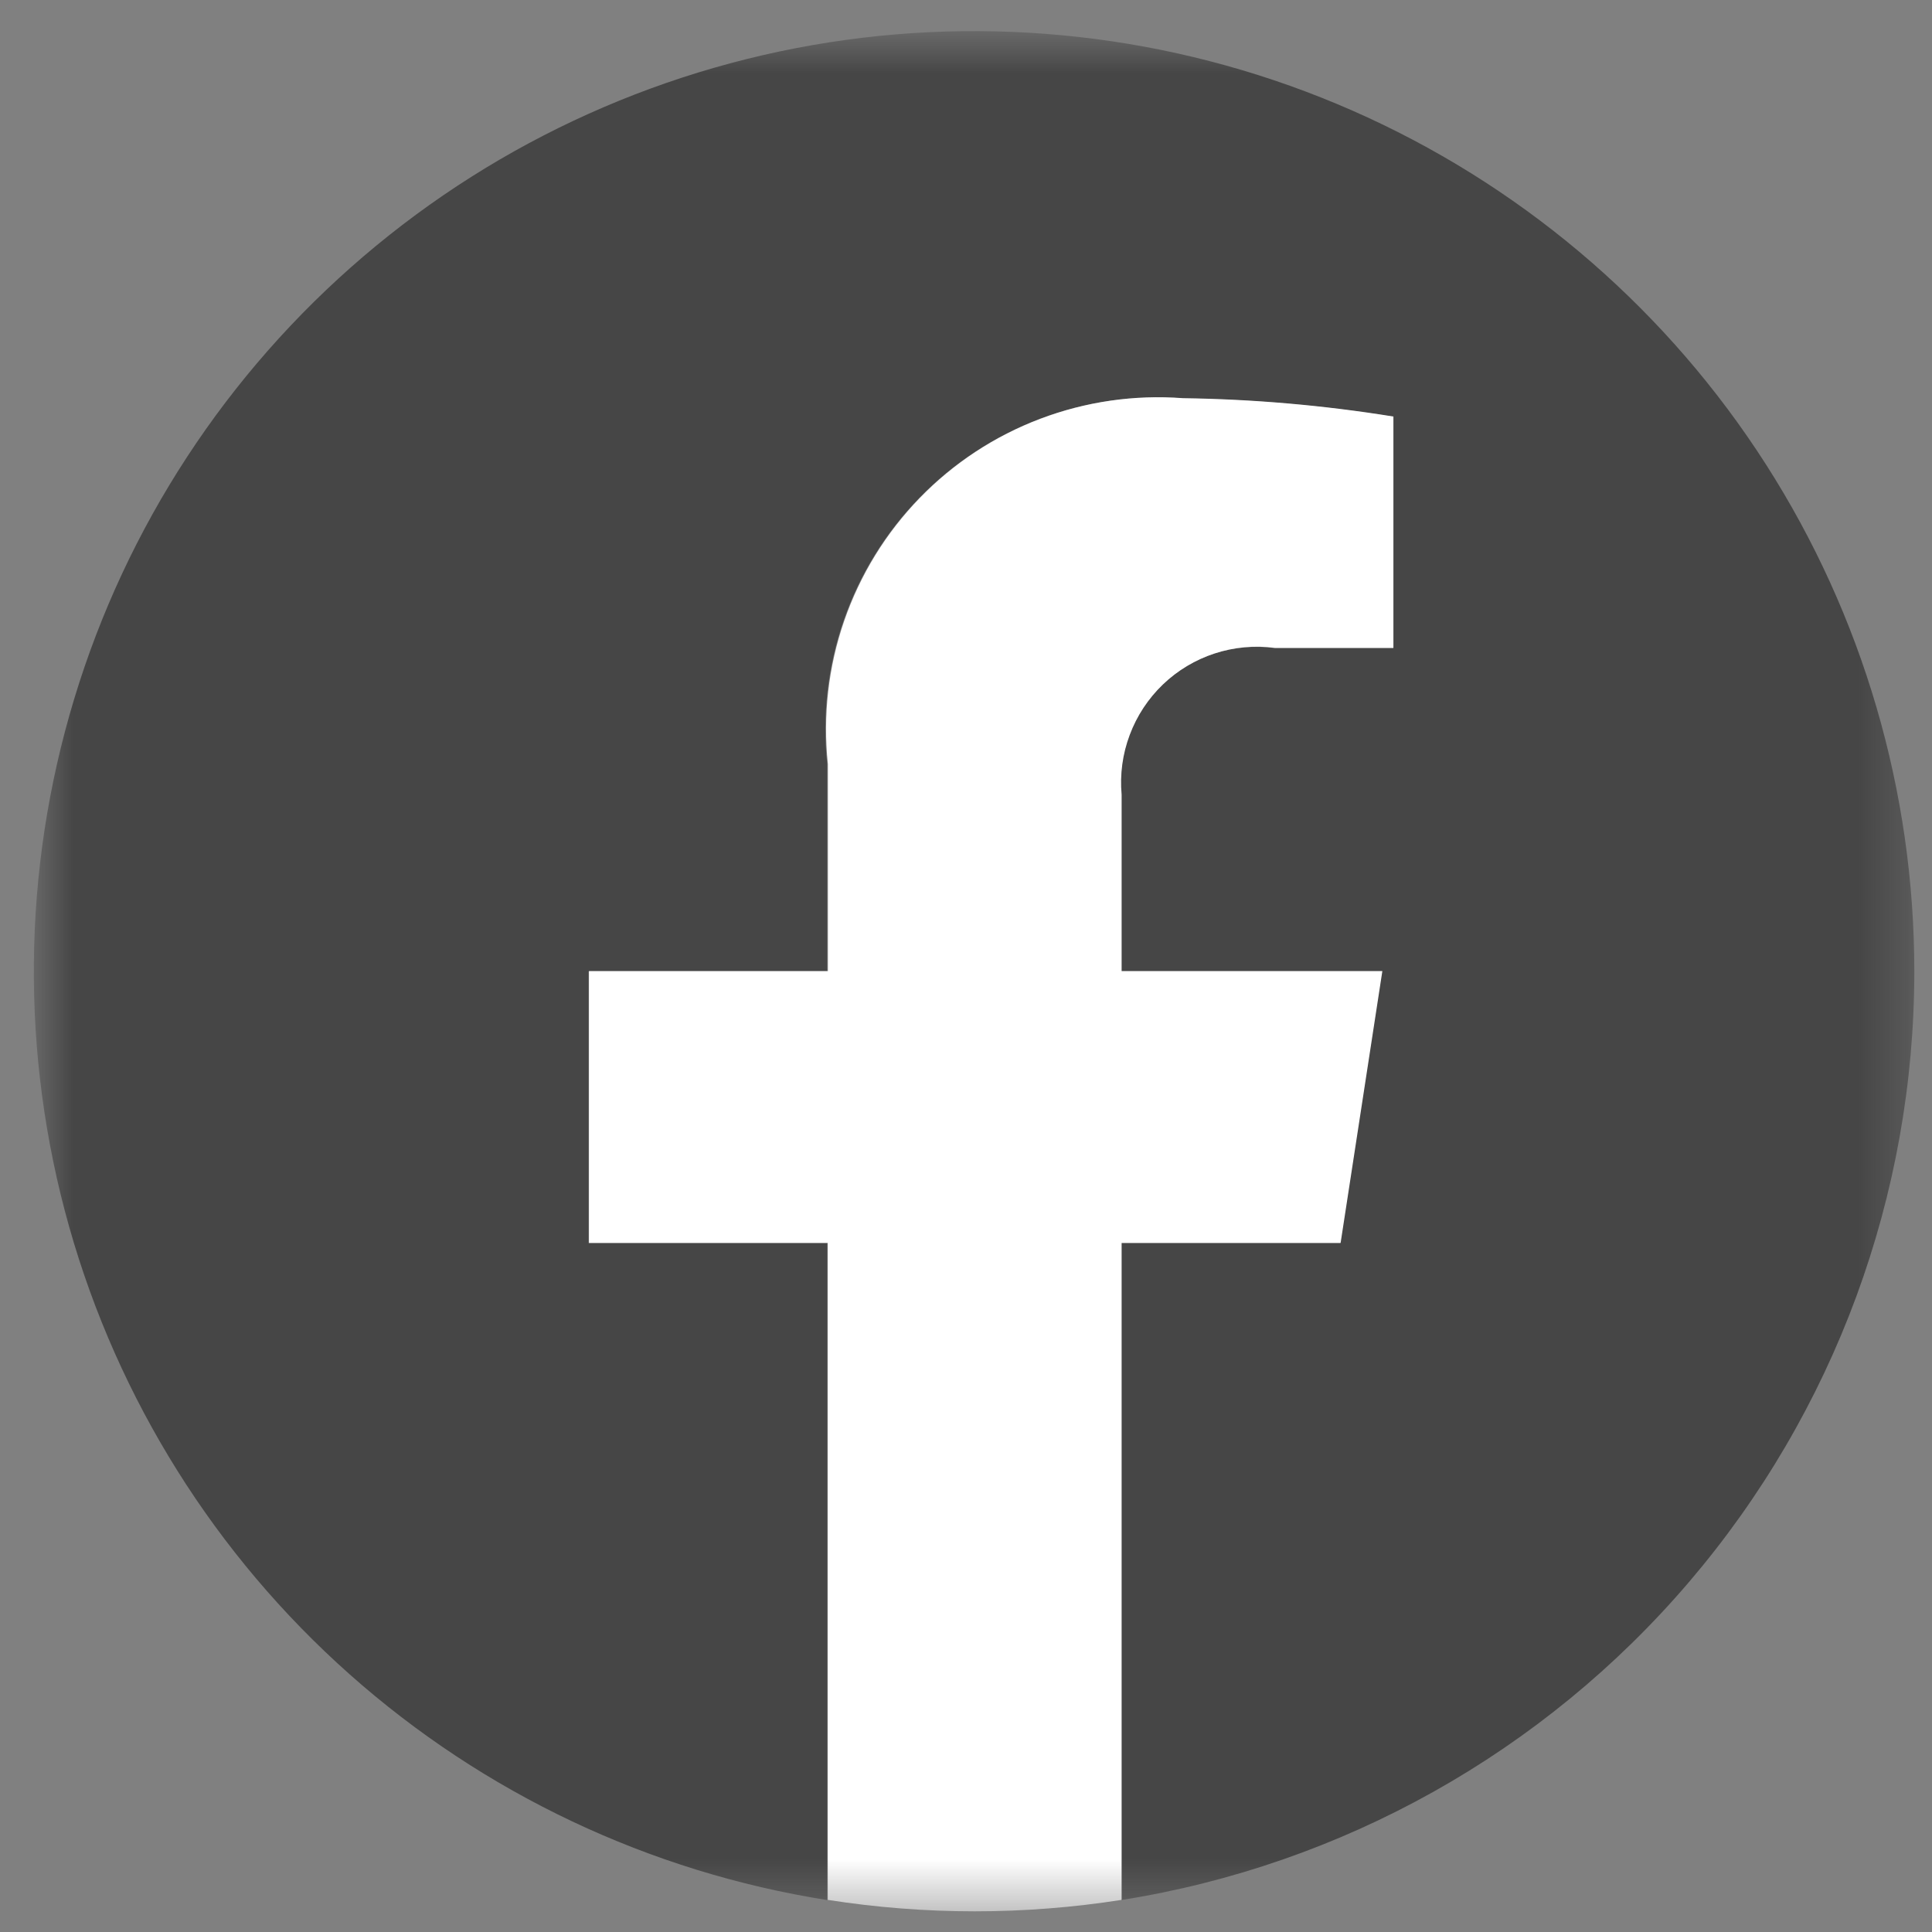 <svg xmlns="http://www.w3.org/2000/svg" width="40" height="40" viewBox="0 0 40 40" fill="none"><rect x="0" y="0" width="40" height="40" fill="#808080" stroke="none"/><mask id="mask0_1684_1949" style="mask-type:luminance" maskUnits="userSpaceOnUse" x="0" y="0" width="40" height="40"><path d="M39.703 0.701H0.703V39.566H39.703V0.701Z" fill="white"></path></mask><g mask="url(#mask0_1684_1949)"><path d="M39.634 20.11C39.634 16.39 38.568 12.748 36.562 9.615C34.556 6.482 31.694 3.989 28.316 2.432C24.937 0.875 21.183 0.318 17.498 0.828C13.813 1.339 10.351 2.894 7.522 5.311C4.694 7.727 2.617 10.903 1.538 14.464C0.458 18.024 0.422 21.819 1.432 25.399C2.443 28.979 4.458 32.195 7.24 34.666C10.021 37.136 13.452 38.758 17.127 39.339V25.737H12.186V20.11H17.127V15.82C17.021 14.818 17.137 13.805 17.466 12.852C17.795 11.9 18.33 11.032 19.033 10.309C19.735 9.587 20.588 9.028 21.531 8.671C22.473 8.315 23.483 8.171 24.488 8.248C25.947 8.268 27.403 8.395 28.844 8.628V13.418H26.384C25.966 13.362 25.54 13.401 25.139 13.532C24.738 13.663 24.371 13.882 24.066 14.175C23.761 14.467 23.526 14.824 23.378 15.219C23.23 15.614 23.173 16.038 23.211 16.458V20.11H28.609L27.745 25.737H23.211V39.339C27.79 38.614 31.959 36.279 34.969 32.754C37.98 29.229 39.634 24.746 39.634 20.11Z" fill="#464646"></path><path d="M27.756 25.733L28.62 20.106H23.222V16.454C23.184 16.034 23.241 15.61 23.39 15.215C23.538 14.819 23.773 14.463 24.077 14.171C24.382 13.878 24.749 13.659 25.15 13.528C25.552 13.397 25.977 13.358 26.396 13.414H28.849V8.624C27.408 8.391 25.952 8.264 24.493 8.244C23.489 8.168 22.48 8.314 21.538 8.671C20.596 9.027 19.744 9.587 19.043 10.31C18.341 11.033 17.808 11.901 17.479 12.853C17.15 13.805 17.035 14.818 17.141 15.819V20.106H12.194V25.733H17.138V39.335C19.154 39.651 21.206 39.651 23.222 39.335V25.733H27.756Z" fill="white"></path></g></svg>